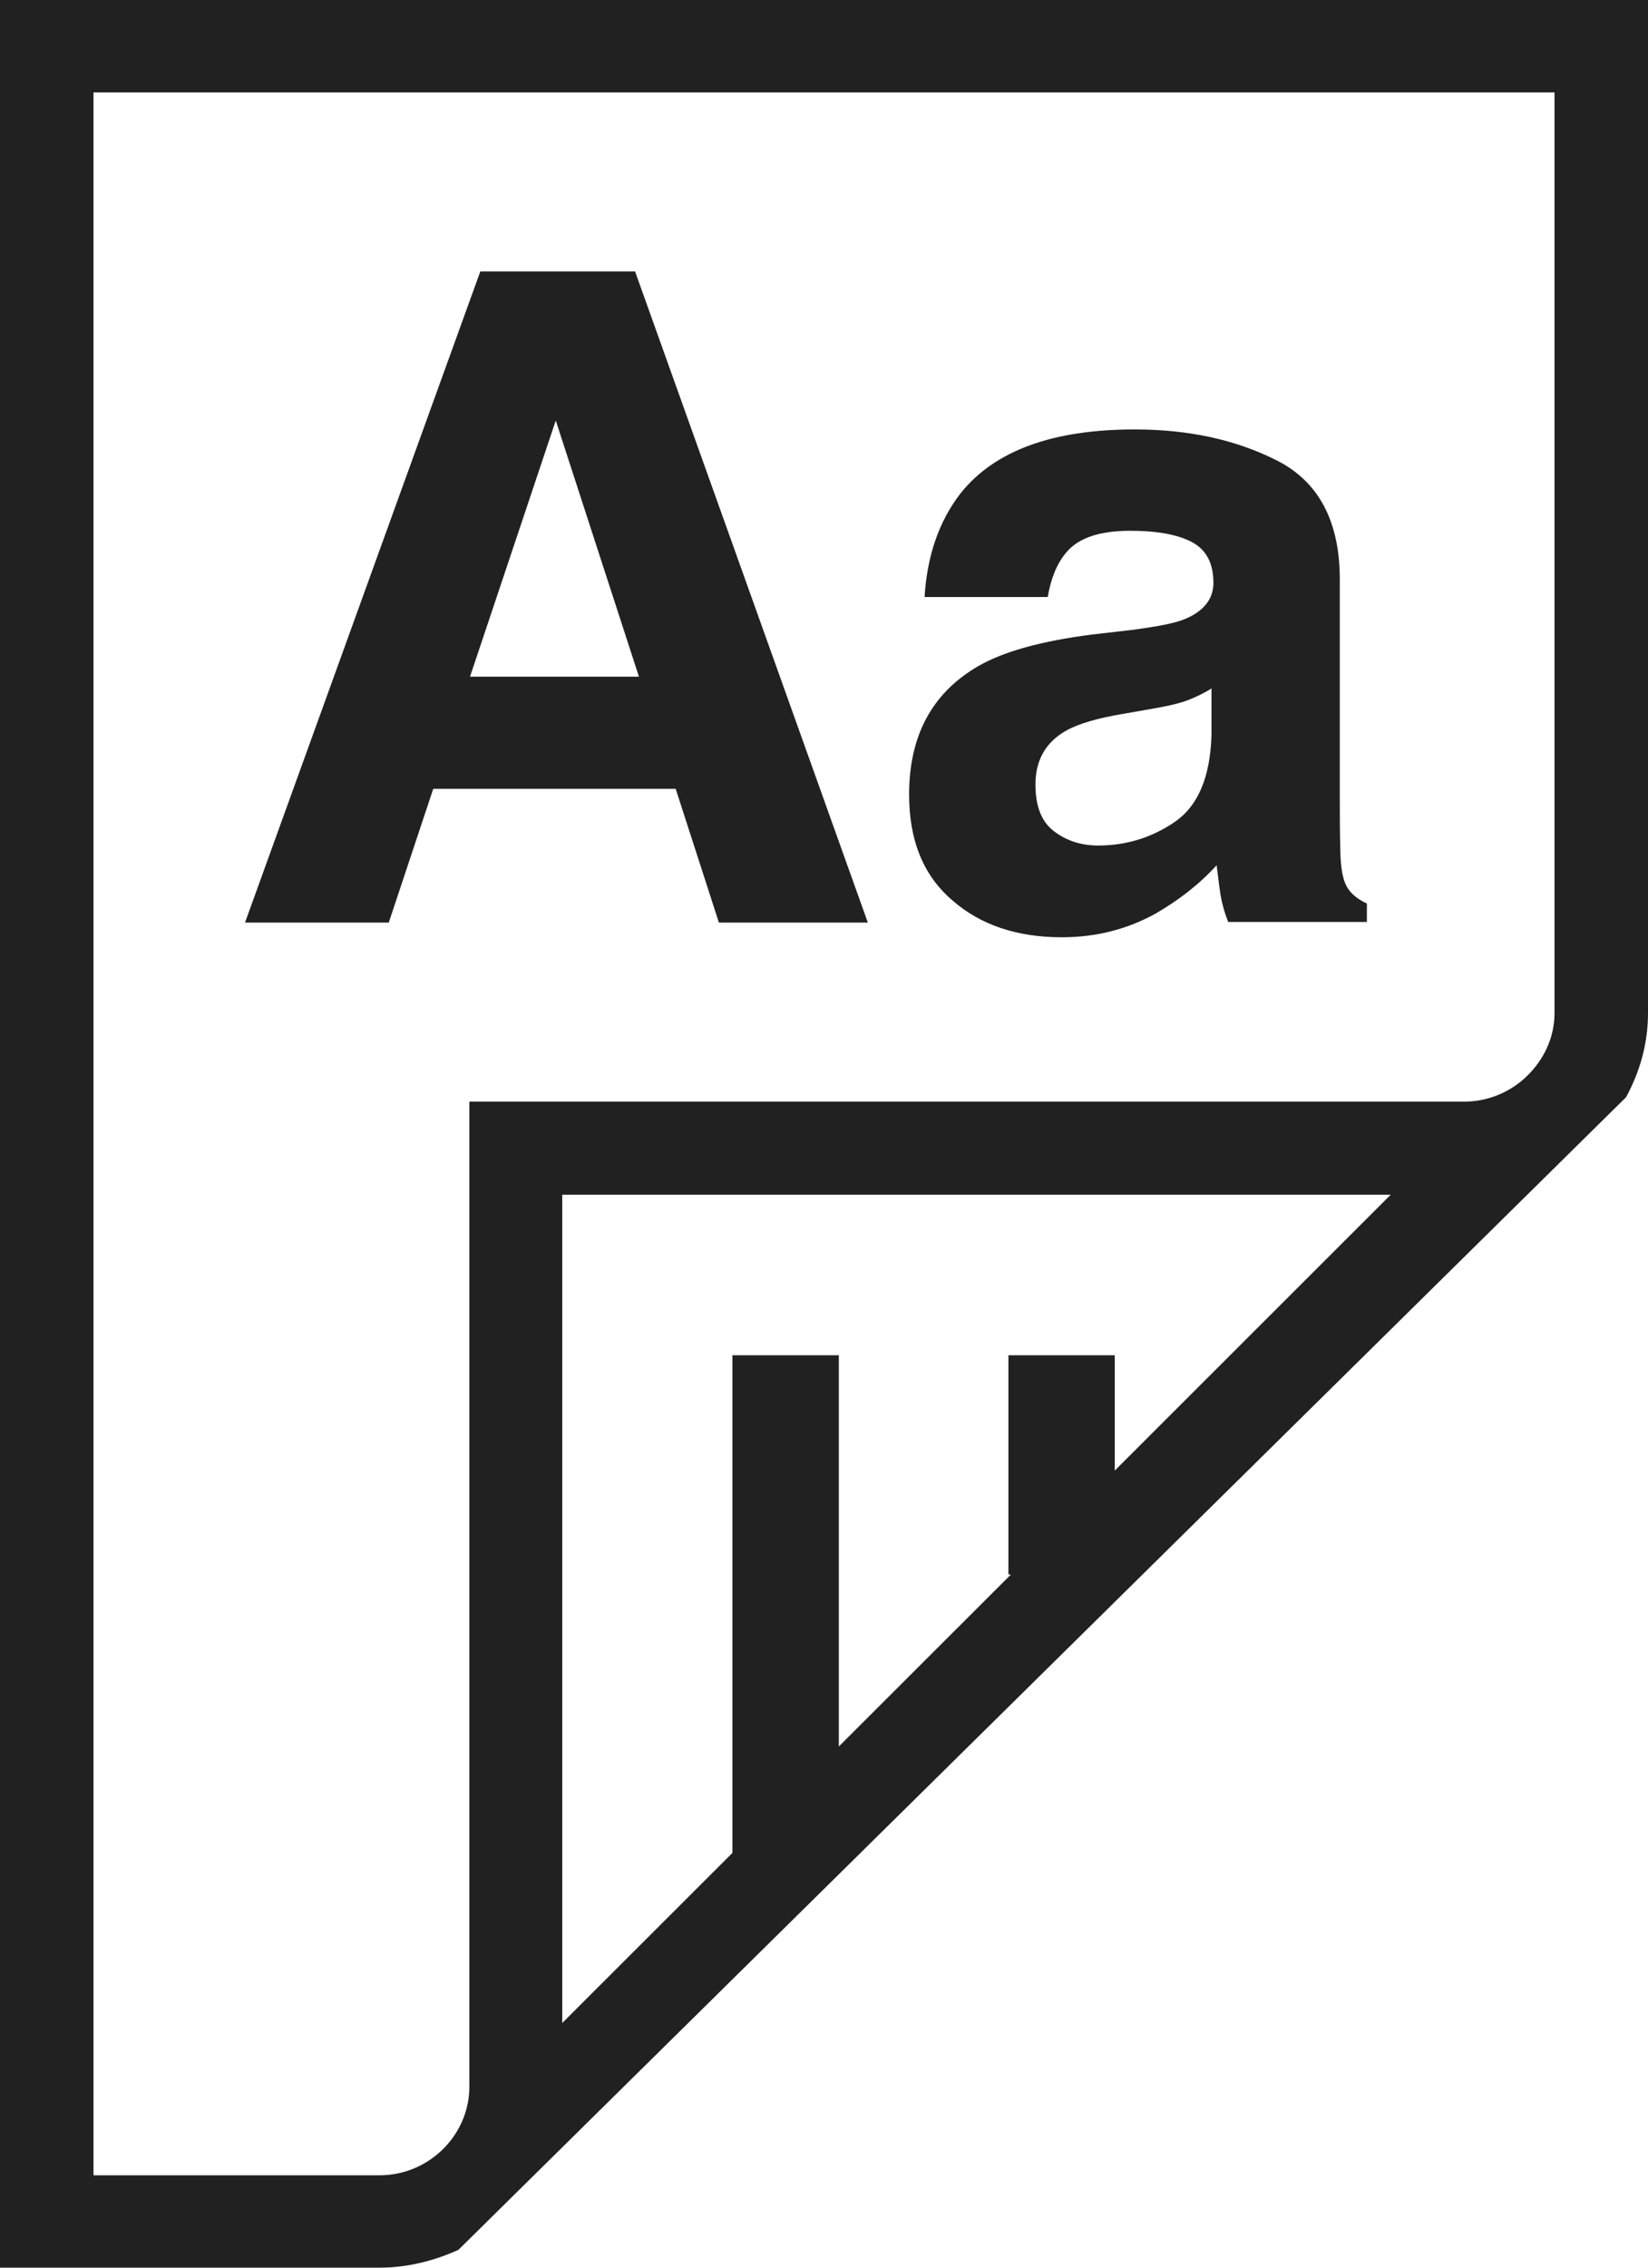 <svg width="48" height="66" viewBox="0 0 48 66" fill="none" xmlns="http://www.w3.org/2000/svg">
<g clip-path="url(#clip0_5348_2209)">
<path d="M13.69 19.694H18.61L16.187 12.239L13.69 19.694ZM13.971 7.9H18.497L25.277 26.852H20.939L19.68 22.958H12.619L11.323 26.852H7.136L13.99 7.9H13.971Z" fill="#212121"/>
<path d="M35.305 20.028C35.061 20.177 34.835 20.288 34.591 20.381C34.347 20.473 34.028 20.547 33.596 20.622L32.751 20.77C31.962 20.9 31.399 21.067 31.042 21.271C30.46 21.604 30.159 22.124 30.159 22.828C30.159 23.459 30.328 23.904 30.685 24.182C31.042 24.46 31.474 24.609 31.981 24.609C32.788 24.609 33.539 24.386 34.216 23.922C34.892 23.459 35.248 22.624 35.286 21.4V20.047L35.305 20.028ZM33.051 18.322C33.746 18.229 34.234 18.137 34.535 18.007C35.061 17.784 35.342 17.432 35.342 16.968C35.342 16.393 35.136 16.004 34.723 15.781C34.309 15.559 33.709 15.448 32.92 15.448C32.037 15.448 31.399 15.652 31.042 16.097C30.779 16.412 30.61 16.838 30.516 17.376H26.929C27.004 16.152 27.361 15.151 27.981 14.354C28.976 13.111 30.666 12.499 33.051 12.499C34.61 12.499 36 12.796 37.202 13.408C38.403 14.02 39.023 15.169 39.023 16.857V23.273C39.023 23.718 39.023 24.256 39.042 24.887C39.061 25.369 39.136 25.684 39.267 25.87C39.38 26.037 39.568 26.185 39.812 26.296V26.834H35.774C35.662 26.556 35.587 26.278 35.549 26.037C35.511 25.796 35.474 25.499 35.436 25.183C34.929 25.74 34.328 26.203 33.652 26.593C32.845 27.038 31.943 27.279 30.929 27.279C29.633 27.279 28.563 26.927 27.737 26.203C26.892 25.48 26.479 24.46 26.479 23.125C26.479 21.4 27.155 20.158 28.507 19.379C29.258 18.953 30.347 18.656 31.793 18.47L33.07 18.322H33.051Z" fill="#212121"/>
<path d="M45.277 29.486C45.277 30.116 45.033 30.728 44.563 31.229L44.413 31.377C43.925 31.822 43.286 32.063 42.648 32.063H13.671V60.733C13.671 61.419 13.39 62.069 12.901 62.551C12.413 63.033 11.756 63.311 11.061 63.311H2.723V2.689H45.277V29.486ZM32.469 42.801V39.444H29.371V45.824H29.446L24.432 50.831V39.444H21.333V53.928L16.376 58.879V34.771H40.507L32.469 42.801ZM0 0V66H11.061C11.868 66 12.657 65.796 13.352 65.481L47.361 31.934C47.793 31.136 48 30.32 48 29.486V0H0Z" fill="#212121"/>
</g>
<defs>
<clipPath id="clip0_5348_2209">
<rect width="48" height="66" fill="white"/>
</clipPath>
</defs>
</svg>
